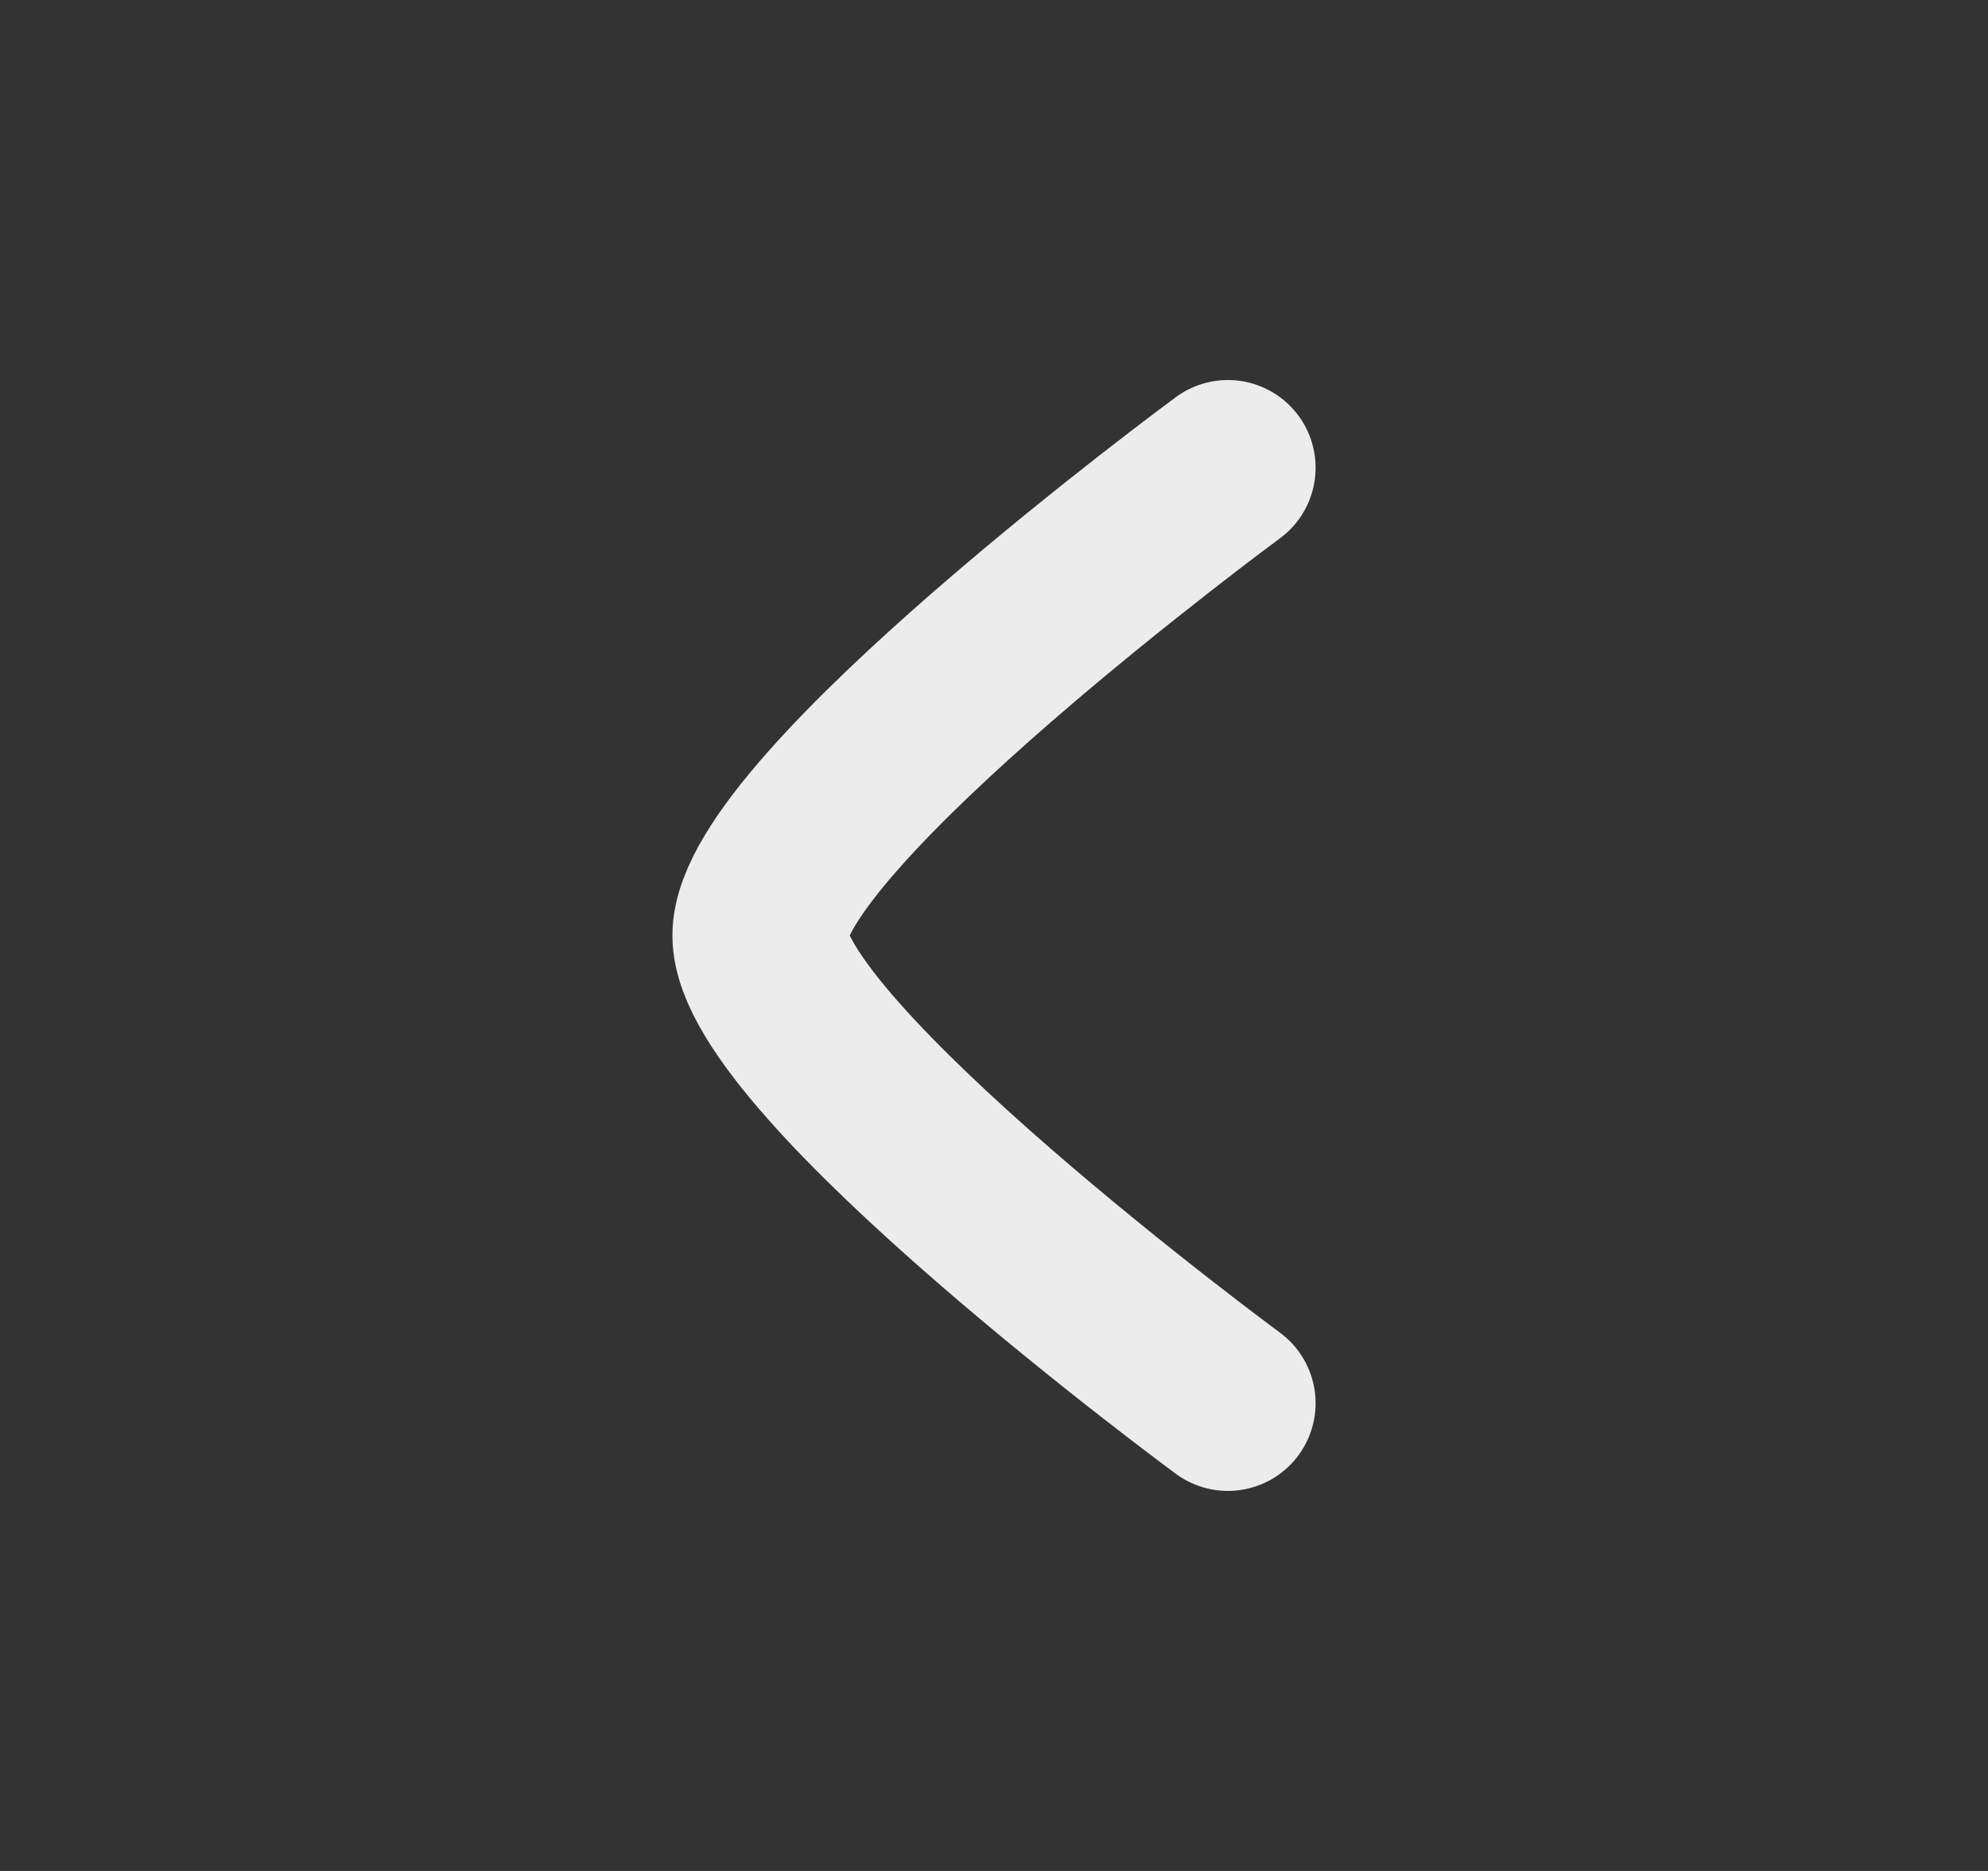 <svg width="17" height="16" viewBox="0 0 17 16" fill="none" xmlns="http://www.w3.org/2000/svg">
    <rect x="0" y="0" width="17" height="16" fill="#333333" stroke="none"/>
    <path d="M10.5 4s-4 2.946-4 4c0 1.054 4 4 4 4" stroke="#ECECEC" stroke-width="1.5" stroke-linecap="round" stroke-linejoin="round"/>
</svg>
